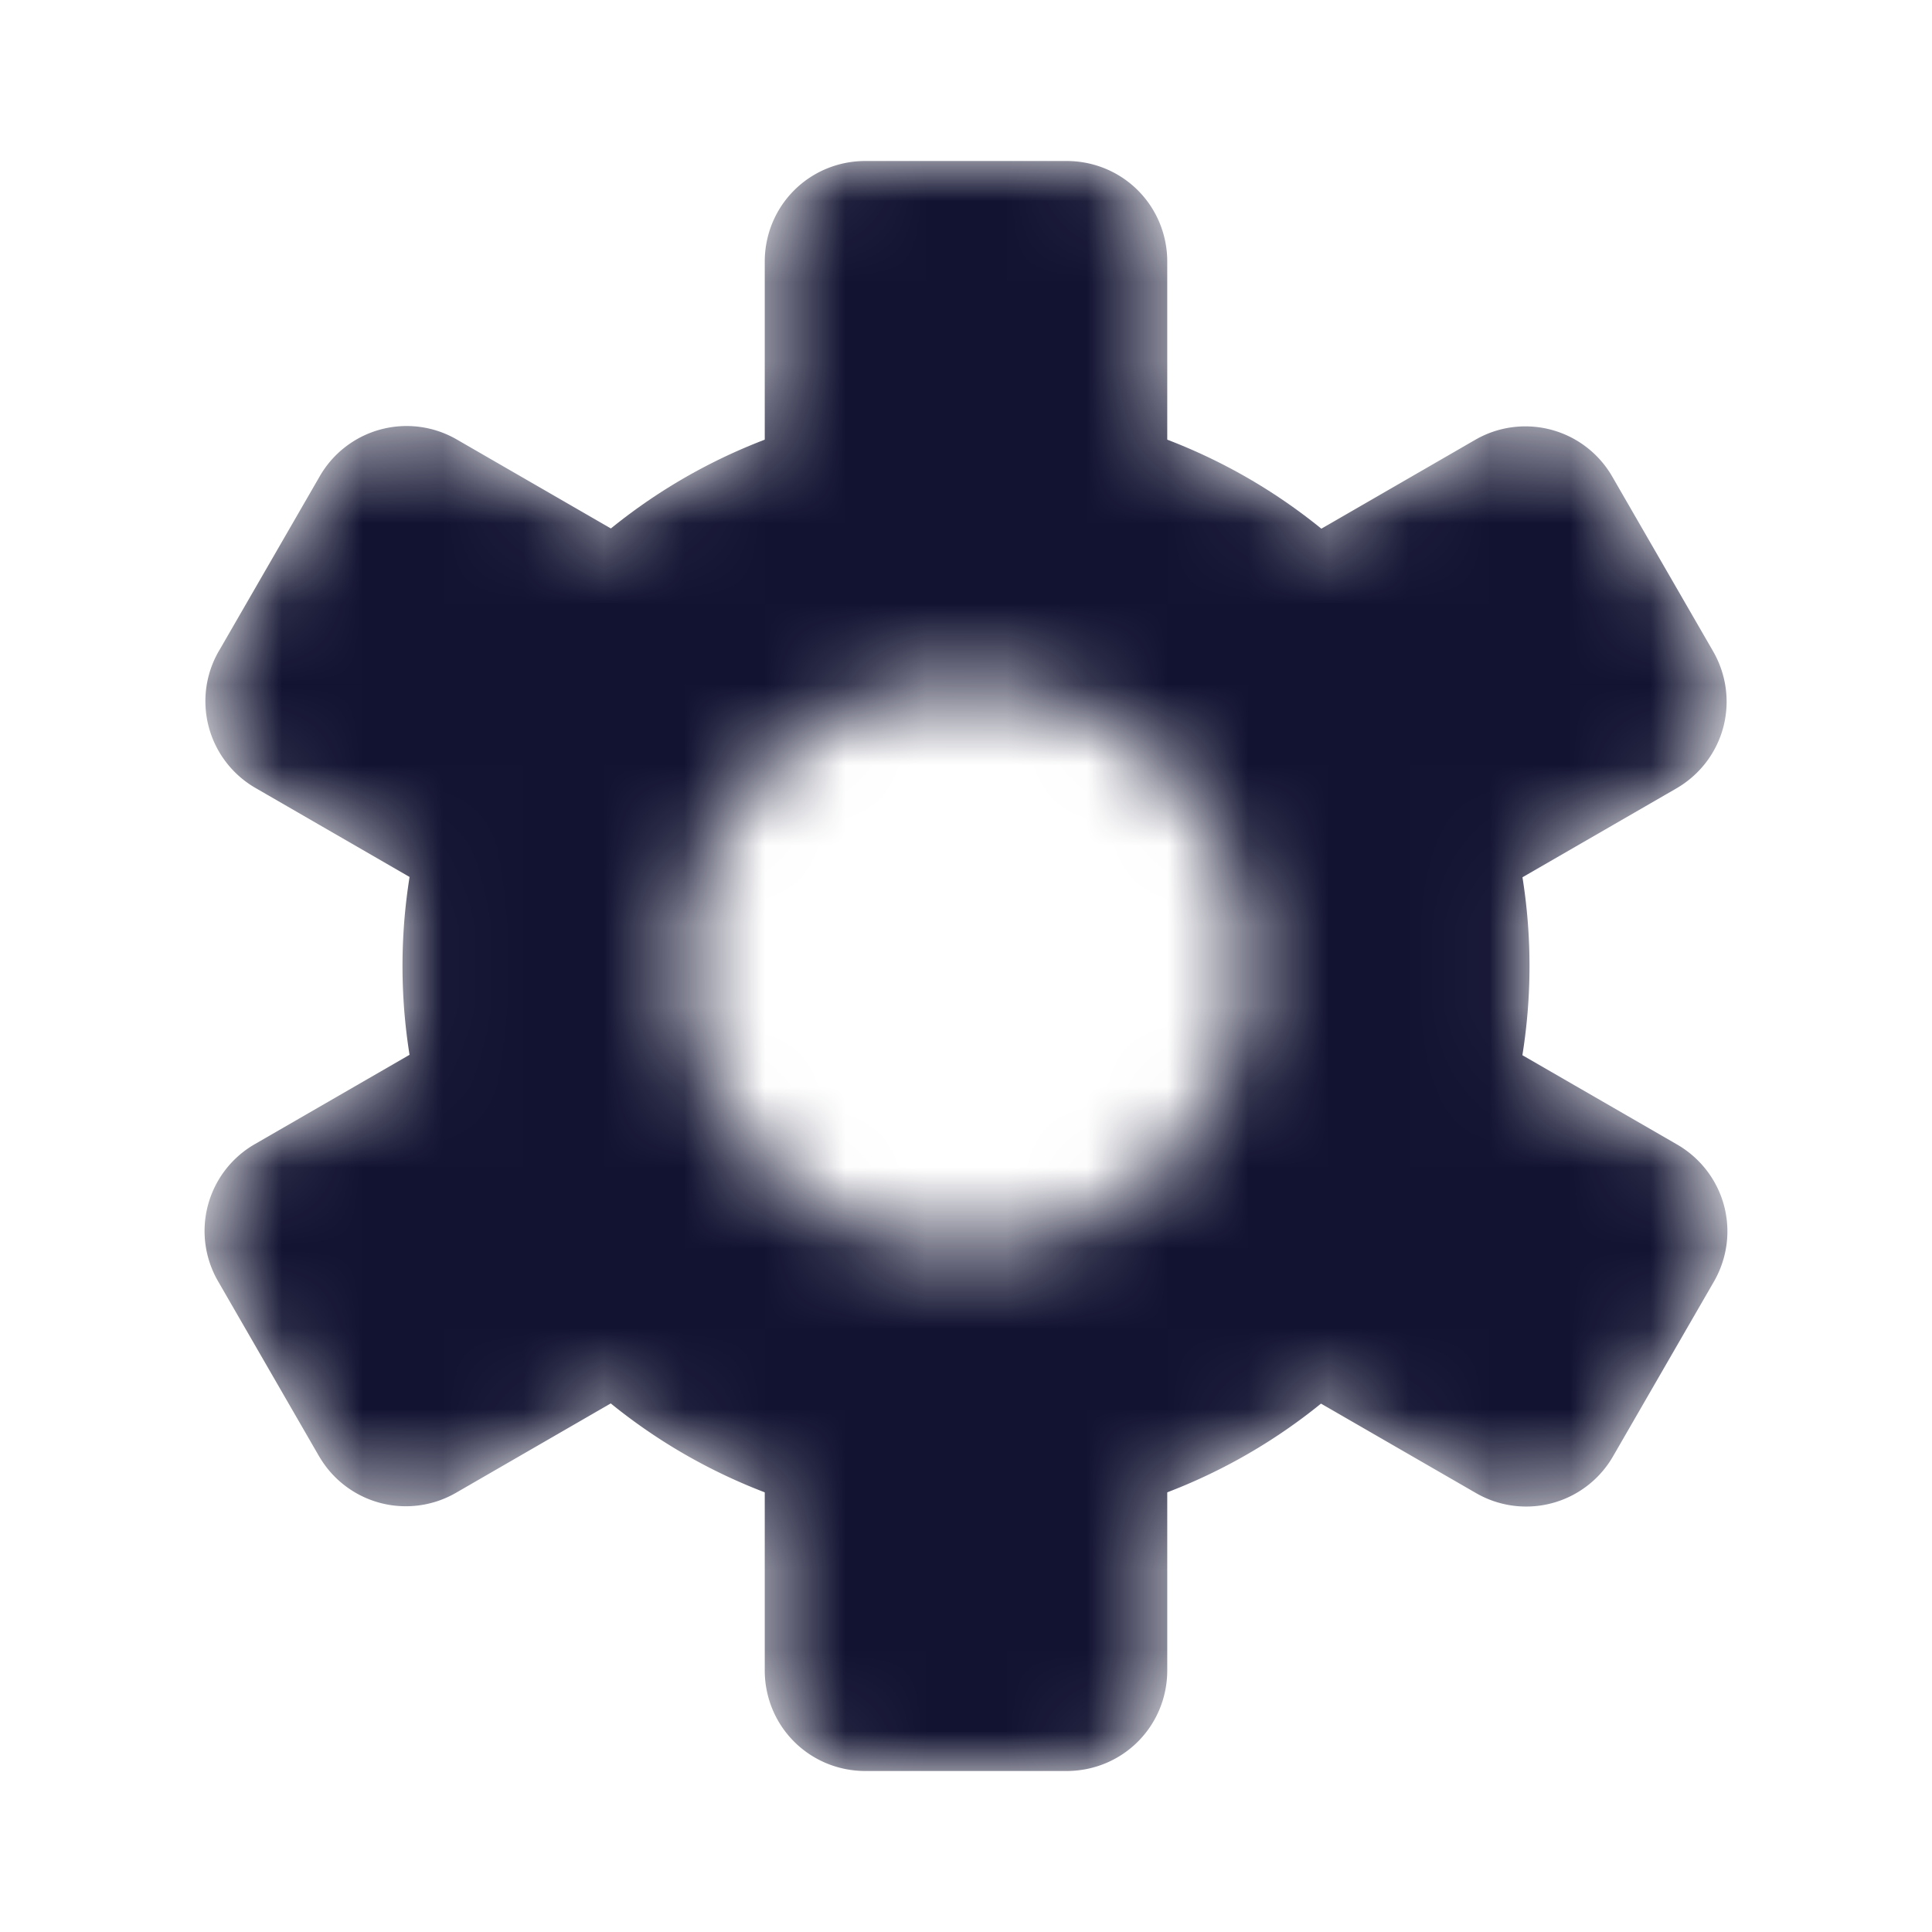 <svg xmlns="http://www.w3.org/2000/svg" width="24" height="24" fill="none" viewBox="0 0 24 24"><mask id="xj2T5lL_WPa" width="20" height="20" x="2" y="2" maskUnits="userSpaceOnUse" style="mask-type:alpha"><path fill="#121331" fill-rule="evenodd" d="M9.5 3.25c0-.694.556-1.25 1.25-1.25h2.5c.694 0 1.25.556 1.25 1.25v2.21a7 7 0 0 1 1.914 1.107l1.908-1.101a1.245 1.245 0 0 1 1.707.457l1.25 2.165c.347.602.144 1.36-.457 1.708l-1.908 1.102a7 7 0 0 1-.001 2.21l1.918 1.108c.602.347.805 1.106.458 1.707l-1.25 2.165a1.245 1.245 0 0 1-1.708.458l-1.921-1.11a7 7 0 0 1-1.91 1.104v2.21c0 .694-.556 1.25-1.25 1.25h-2.5c-.694 0-1.25-.556-1.25-1.25v-2.21a7 7 0 0 1-1.913-1.106L5.668 18.54a1.245 1.245 0 0 1-1.707-.457l-1.25-2.165a1.245 1.245 0 0 1 .457-1.708l1.918-1.107a7 7 0 0 1 0-2.21L3.179 9.79a1.245 1.245 0 0 1-.457-1.707l1.25-2.165a1.245 1.245 0 0 1 1.707-.458l1.91 1.103A7 7 0 0 1 9.5 5.46zM12 8.5a3.5 3.5 0 1 0 0 7 3.5 3.5 0 0 0 0-7" clip-rule="evenodd"></path></mask><g fill="#121331" stroke="#121331" stroke-linecap="round" stroke-linejoin="round" stroke-width="1.5" mask="url(#xj2T5lL_WPa)"><path d="M10.75 2.75h2.5c.28 0 .5.22.5.5v3.5h-3.5v-3.5c0-.28.22-.5.5-.5M3.37 8.46l1.25-2.166a.495.495 0 0 1 .683-.183l3.031 1.75-1.75 3.031-3.03-1.75a.495.495 0 0 1-.184-.683m1.24 9.251-1.25-2.166a.495.495 0 0 1 .183-.683l3.031-1.75 1.75 3.031-3.03 1.75a.495.495 0 0 1-.684-.183m8.64 3.541h-2.5c-.28 0-.5-.22-.5-.5v-3.5h3.5v3.5c0 .28-.22.5-.5.5m7.39-5.702-1.25 2.165a.495.495 0 0 1-.683.183l-3.032-1.75 1.75-3.03 3.032 1.75c.242.14.323.44.183.682m-1.26-9.25 1.25 2.165c.14.243.06.543-.183.683l-3.031 1.75-1.75-3.03 3.03-1.75a.495.495 0 0 1 .684.182"></path><path d="M12 18.25a6.25 6.25 0 1 0 0-12.5 6.25 6.25 0 0 0 0 12.5"></path></g></svg>